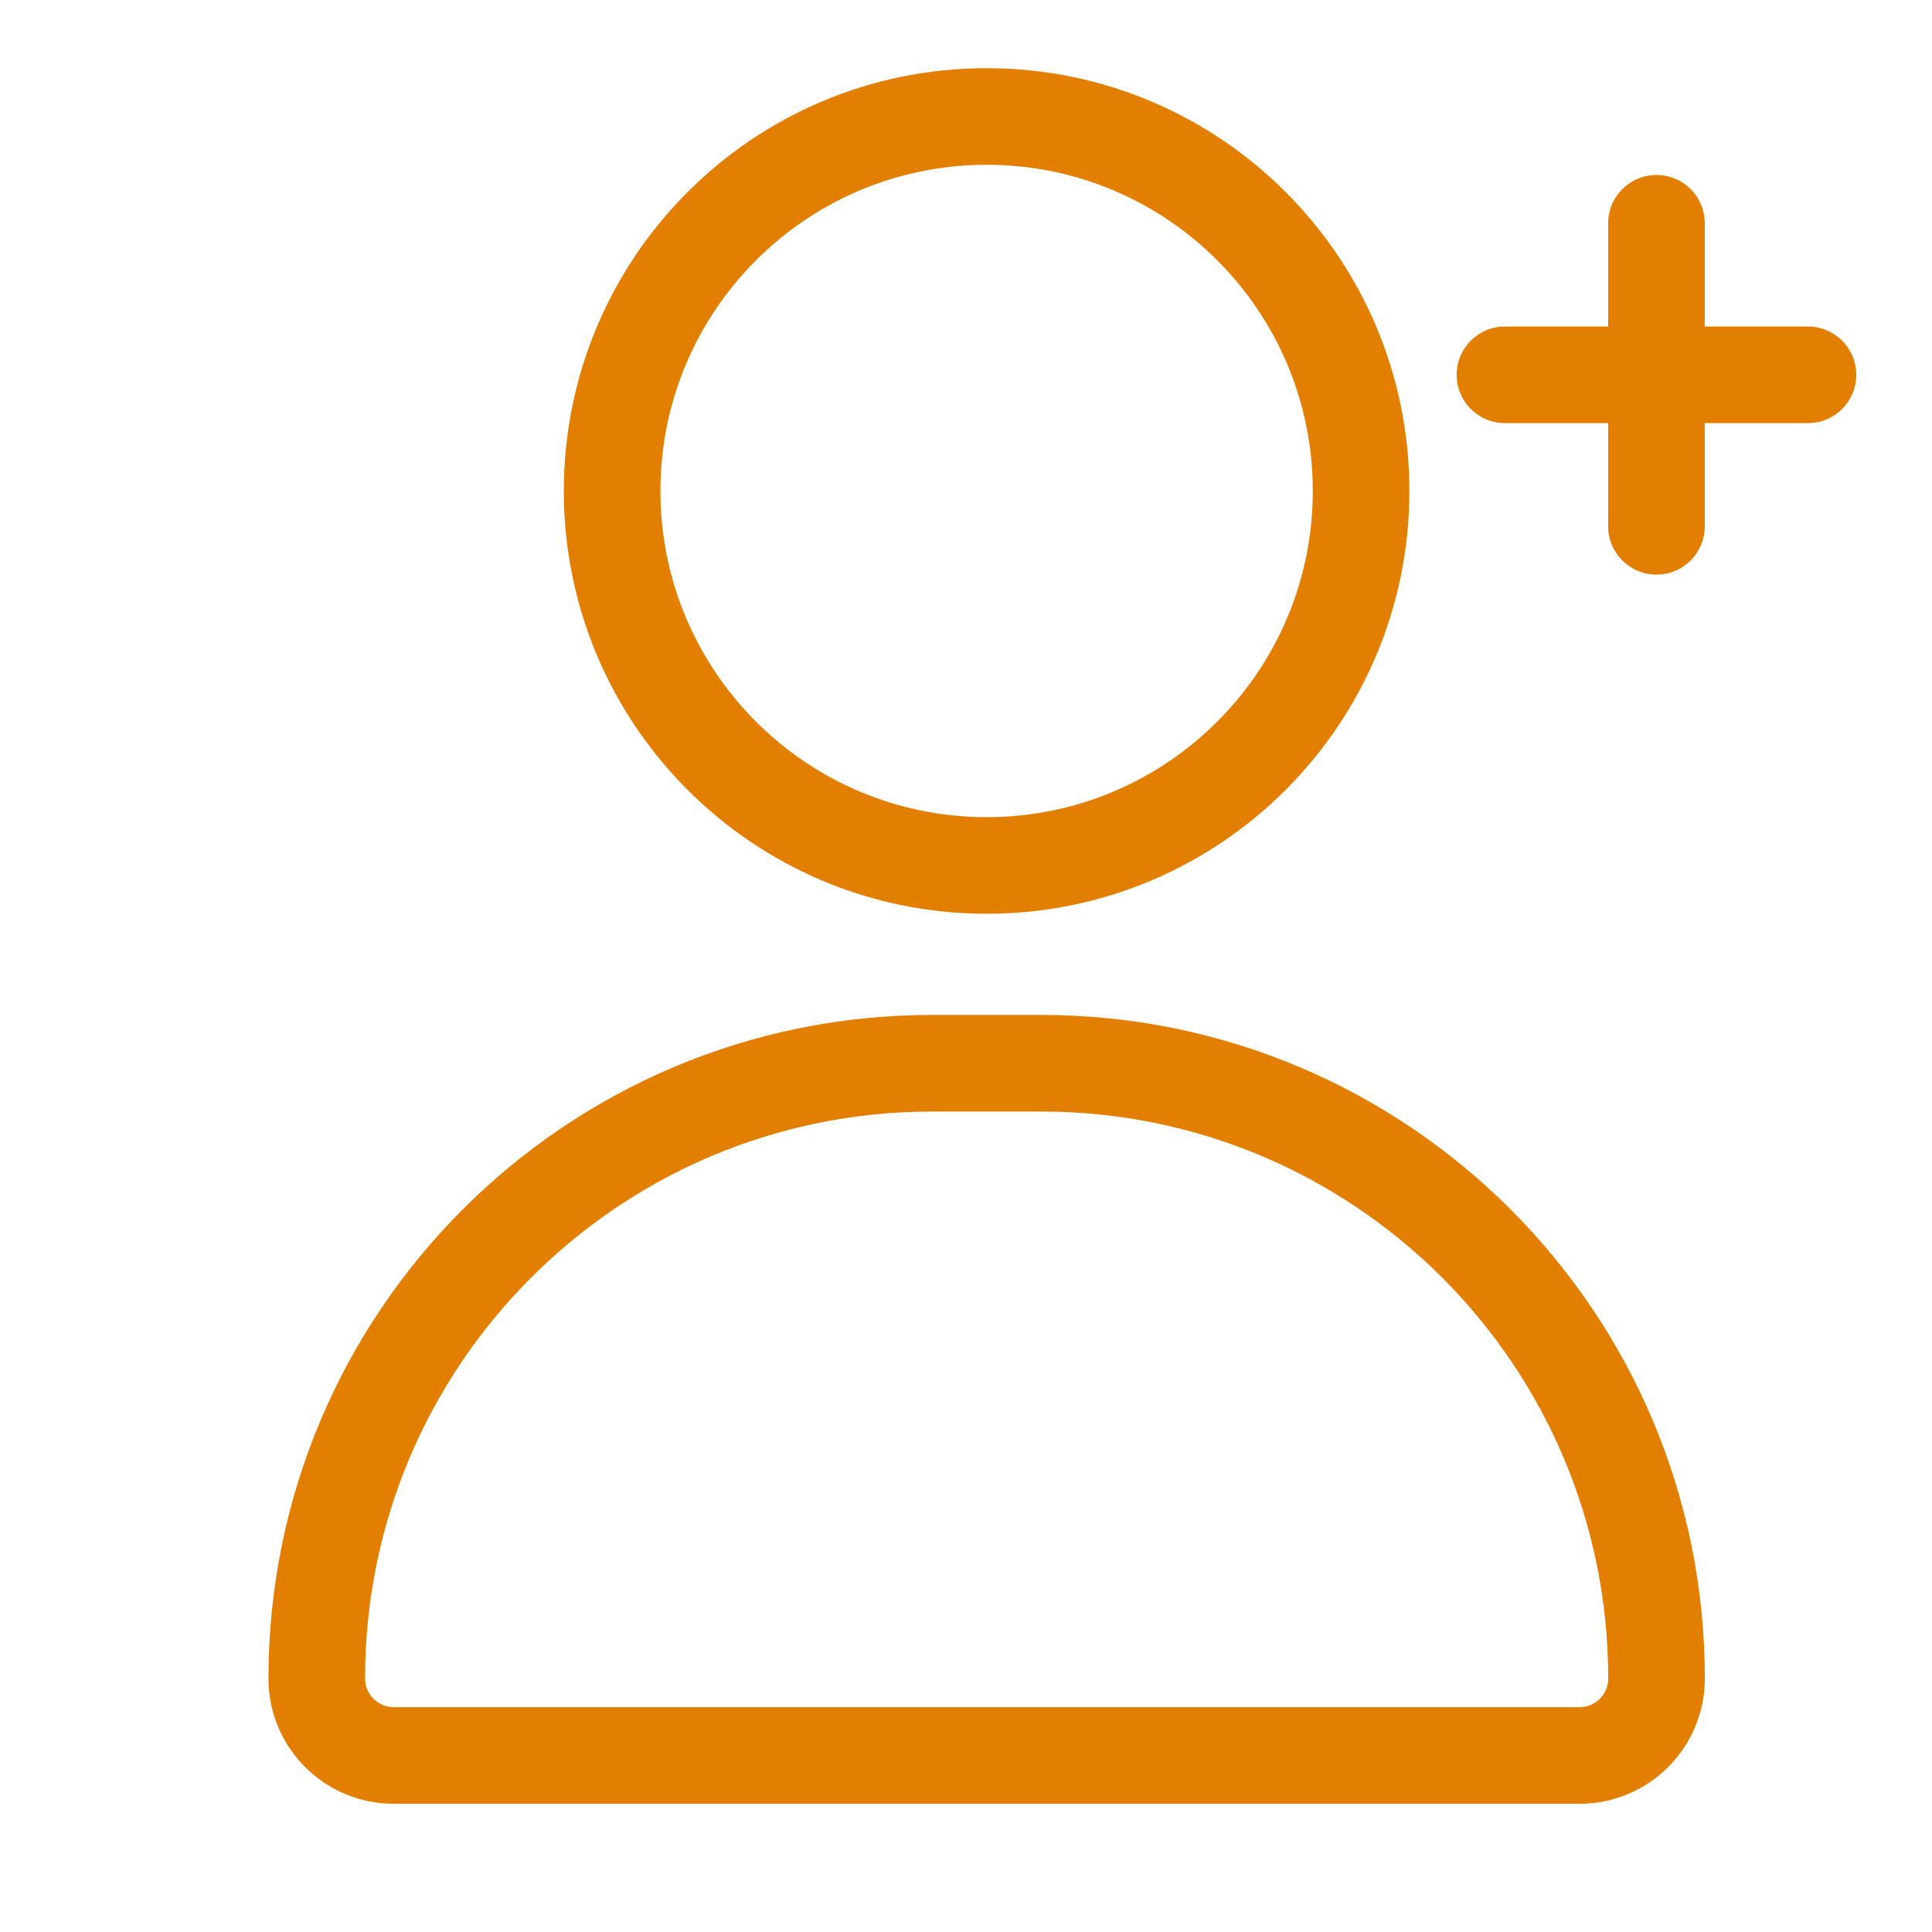 <svg width="24" height="24" viewBox="0 0 24 24" fill="none" xmlns="http://www.w3.org/2000/svg">
<path fill-rule="evenodd" clip-rule="evenodd" d="M18.095 4.656C18.095 4.325 18.363 4.056 18.695 4.056H22.459C22.791 4.056 23.059 4.325 23.059 4.656C23.059 4.988 22.791 5.256 22.459 5.256H18.695C18.363 5.256 18.095 4.988 18.095 4.656Z" fill="#E27E00"/>
<path fill-rule="evenodd" clip-rule="evenodd" d="M20.578 2.174C20.909 2.174 21.177 2.442 21.177 2.774V6.538C21.177 6.87 20.909 7.138 20.578 7.138C20.246 7.138 19.977 6.87 19.977 6.538V2.774C19.977 2.442 20.246 2.174 20.578 2.174Z" fill="#E27E00"/>
<path fill-rule="evenodd" clip-rule="evenodd" d="M12.256 2.047C10.018 2.047 8.204 3.861 8.204 6.099C8.204 8.337 10.018 10.151 12.256 10.151C14.494 10.151 16.308 8.337 16.308 6.099C16.308 3.861 14.494 2.047 12.256 2.047ZM7.004 6.099C7.004 3.198 9.355 0.847 12.256 0.847C15.157 0.847 17.508 3.198 17.508 6.099C17.508 9 15.157 11.351 12.256 11.351C9.355 11.351 7.004 9 7.004 6.099Z" fill="#E27E00"/>
<path fill-rule="evenodd" clip-rule="evenodd" d="M11.578 13.808C7.688 13.808 4.535 16.962 4.535 20.851C4.535 21.048 4.694 21.207 4.89 21.207H19.622C19.819 21.207 19.978 21.048 19.978 20.851C19.978 16.962 16.825 13.808 12.935 13.808H11.578ZM3.335 20.851C3.335 16.299 7.026 12.608 11.578 12.608H12.935C17.487 12.608 21.178 16.299 21.178 20.851C21.178 21.71 20.481 22.407 19.622 22.407H4.89C4.031 22.407 3.335 21.71 3.335 20.851Z" fill="#E27E00"/>
</svg>
